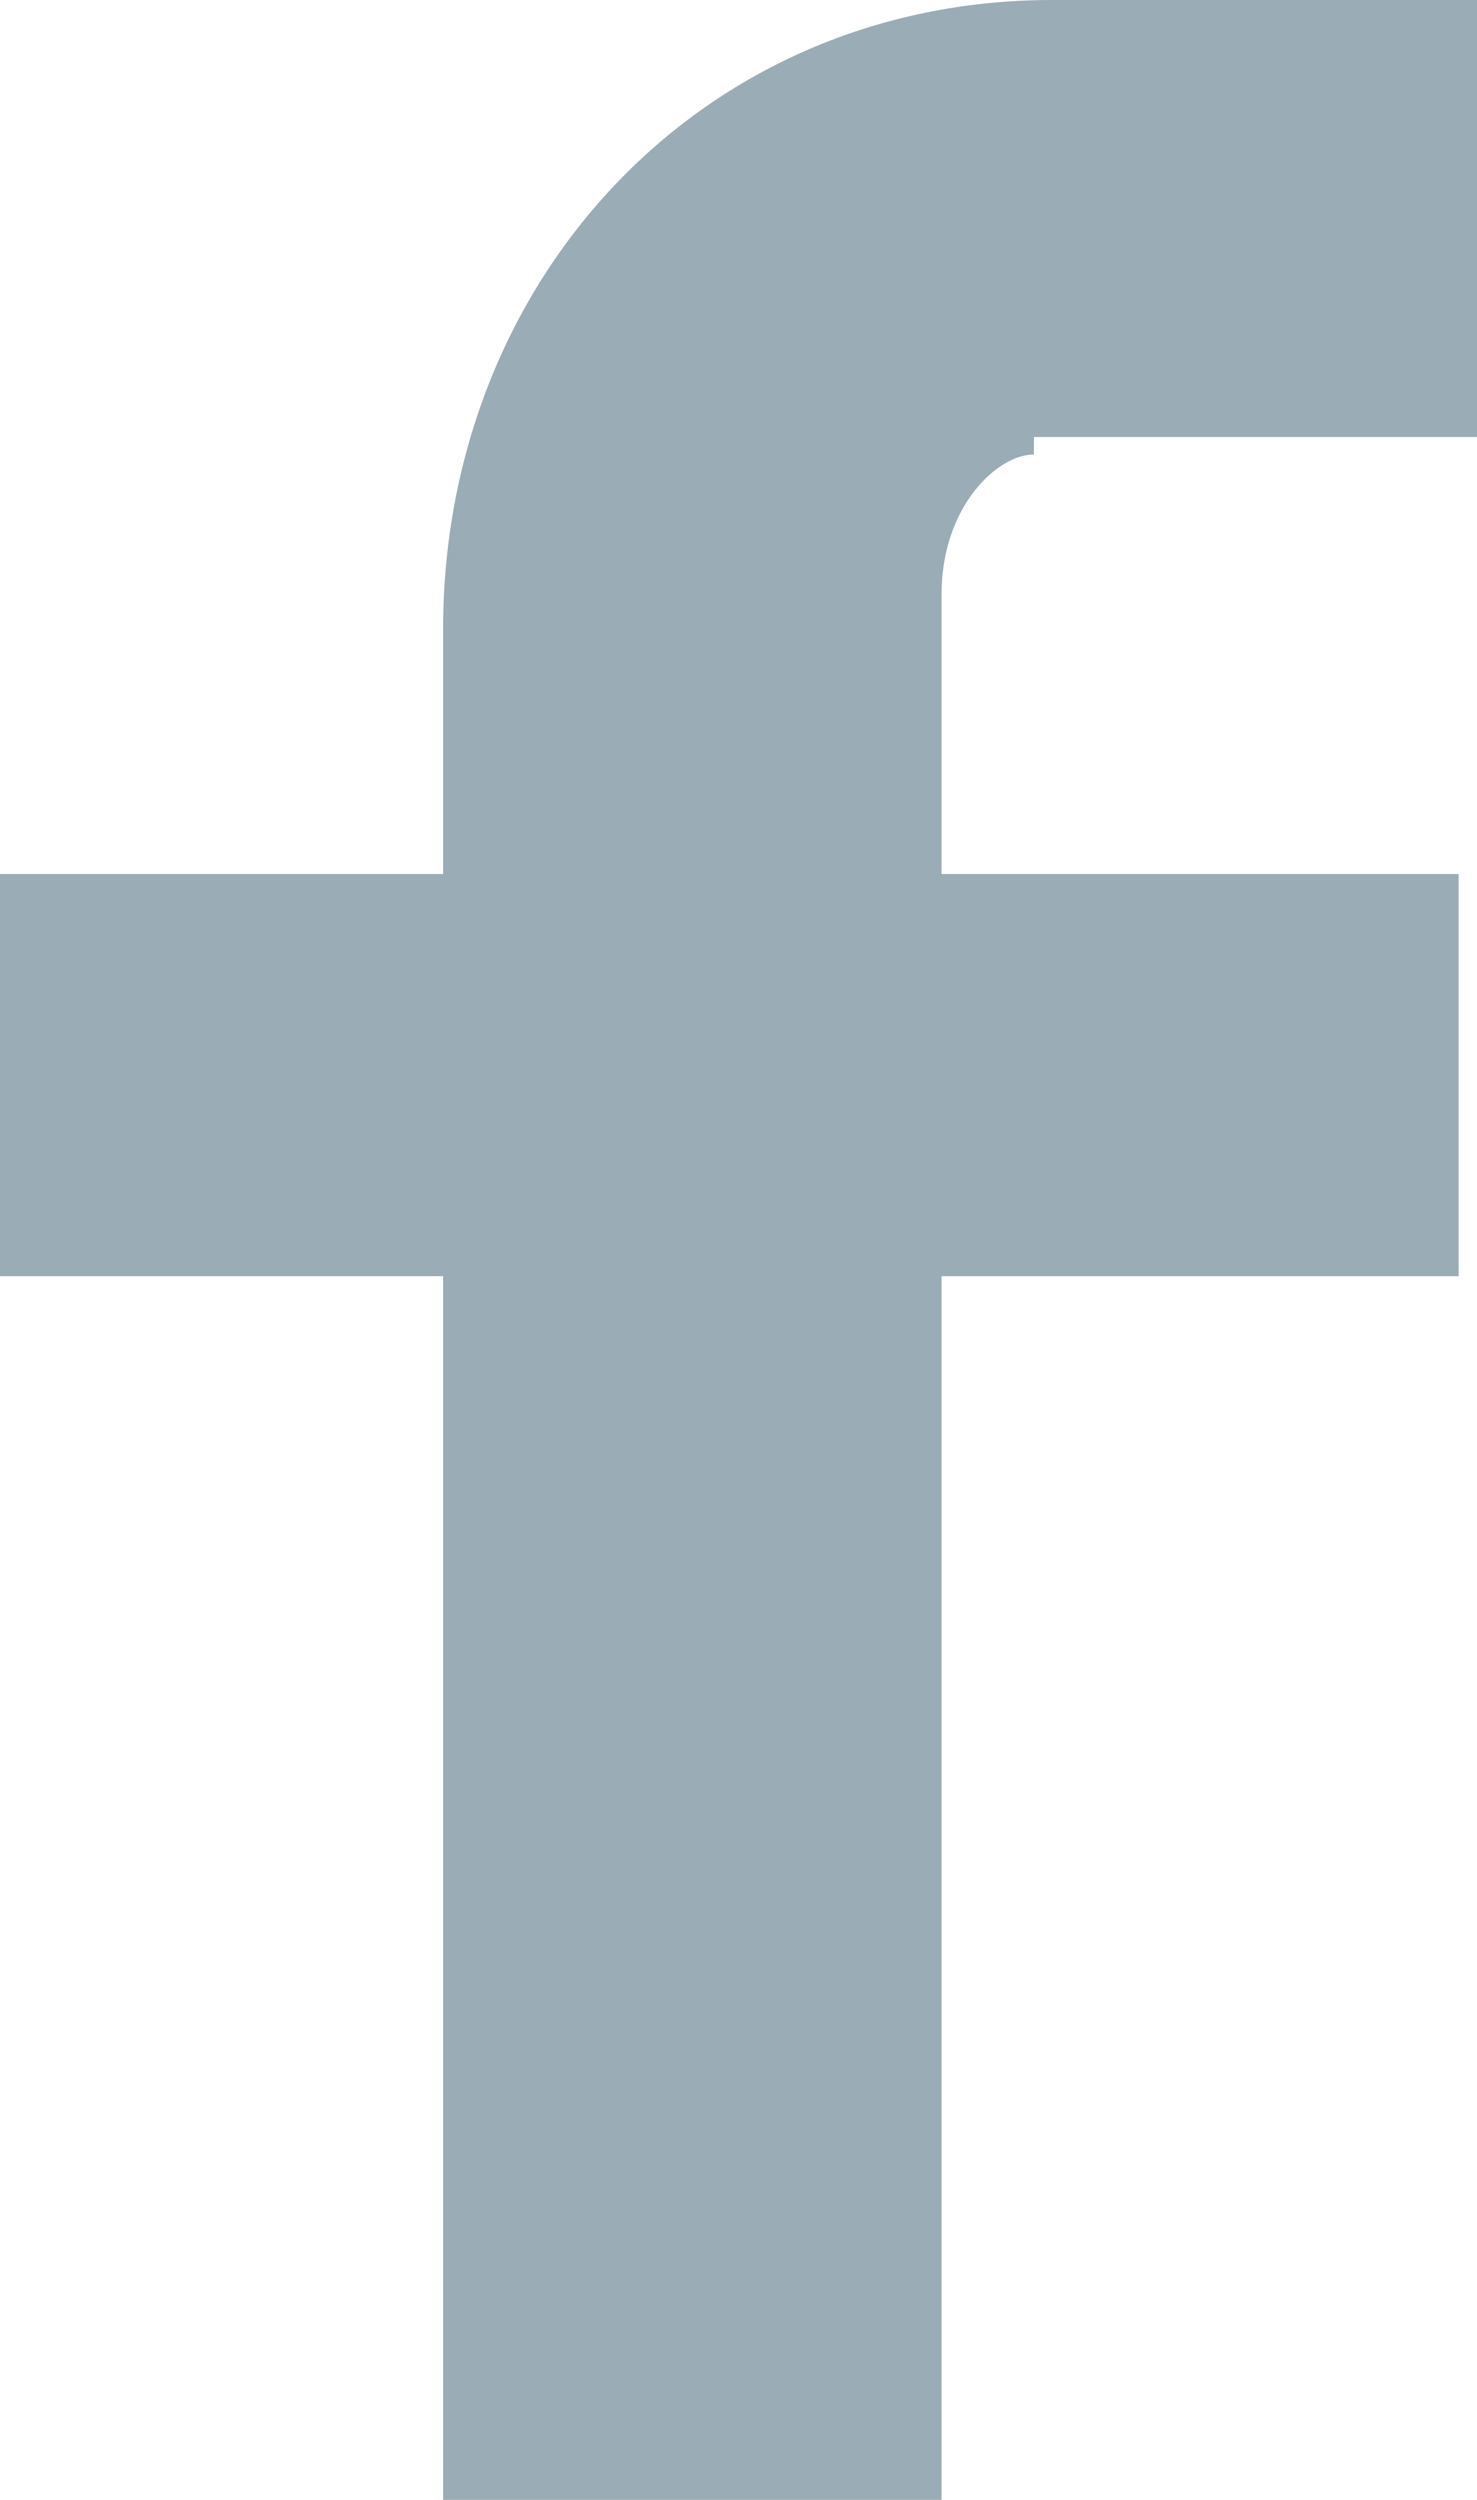 <svg width="13" height="22" viewBox="0 0 13 22" fill="none" xmlns="http://www.w3.org/2000/svg">
<path d="M9.1 4C8.775 4 8.287 4.462 8.287 5.231V7.692H12.838V11.231H8.287V22H3.9V11.231H0V7.692H3.9V5.538C3.9 2.462 6.175 0 9.262 0H13V3.846H9.1V4Z" fill="#9AACB6"/>
</svg>
